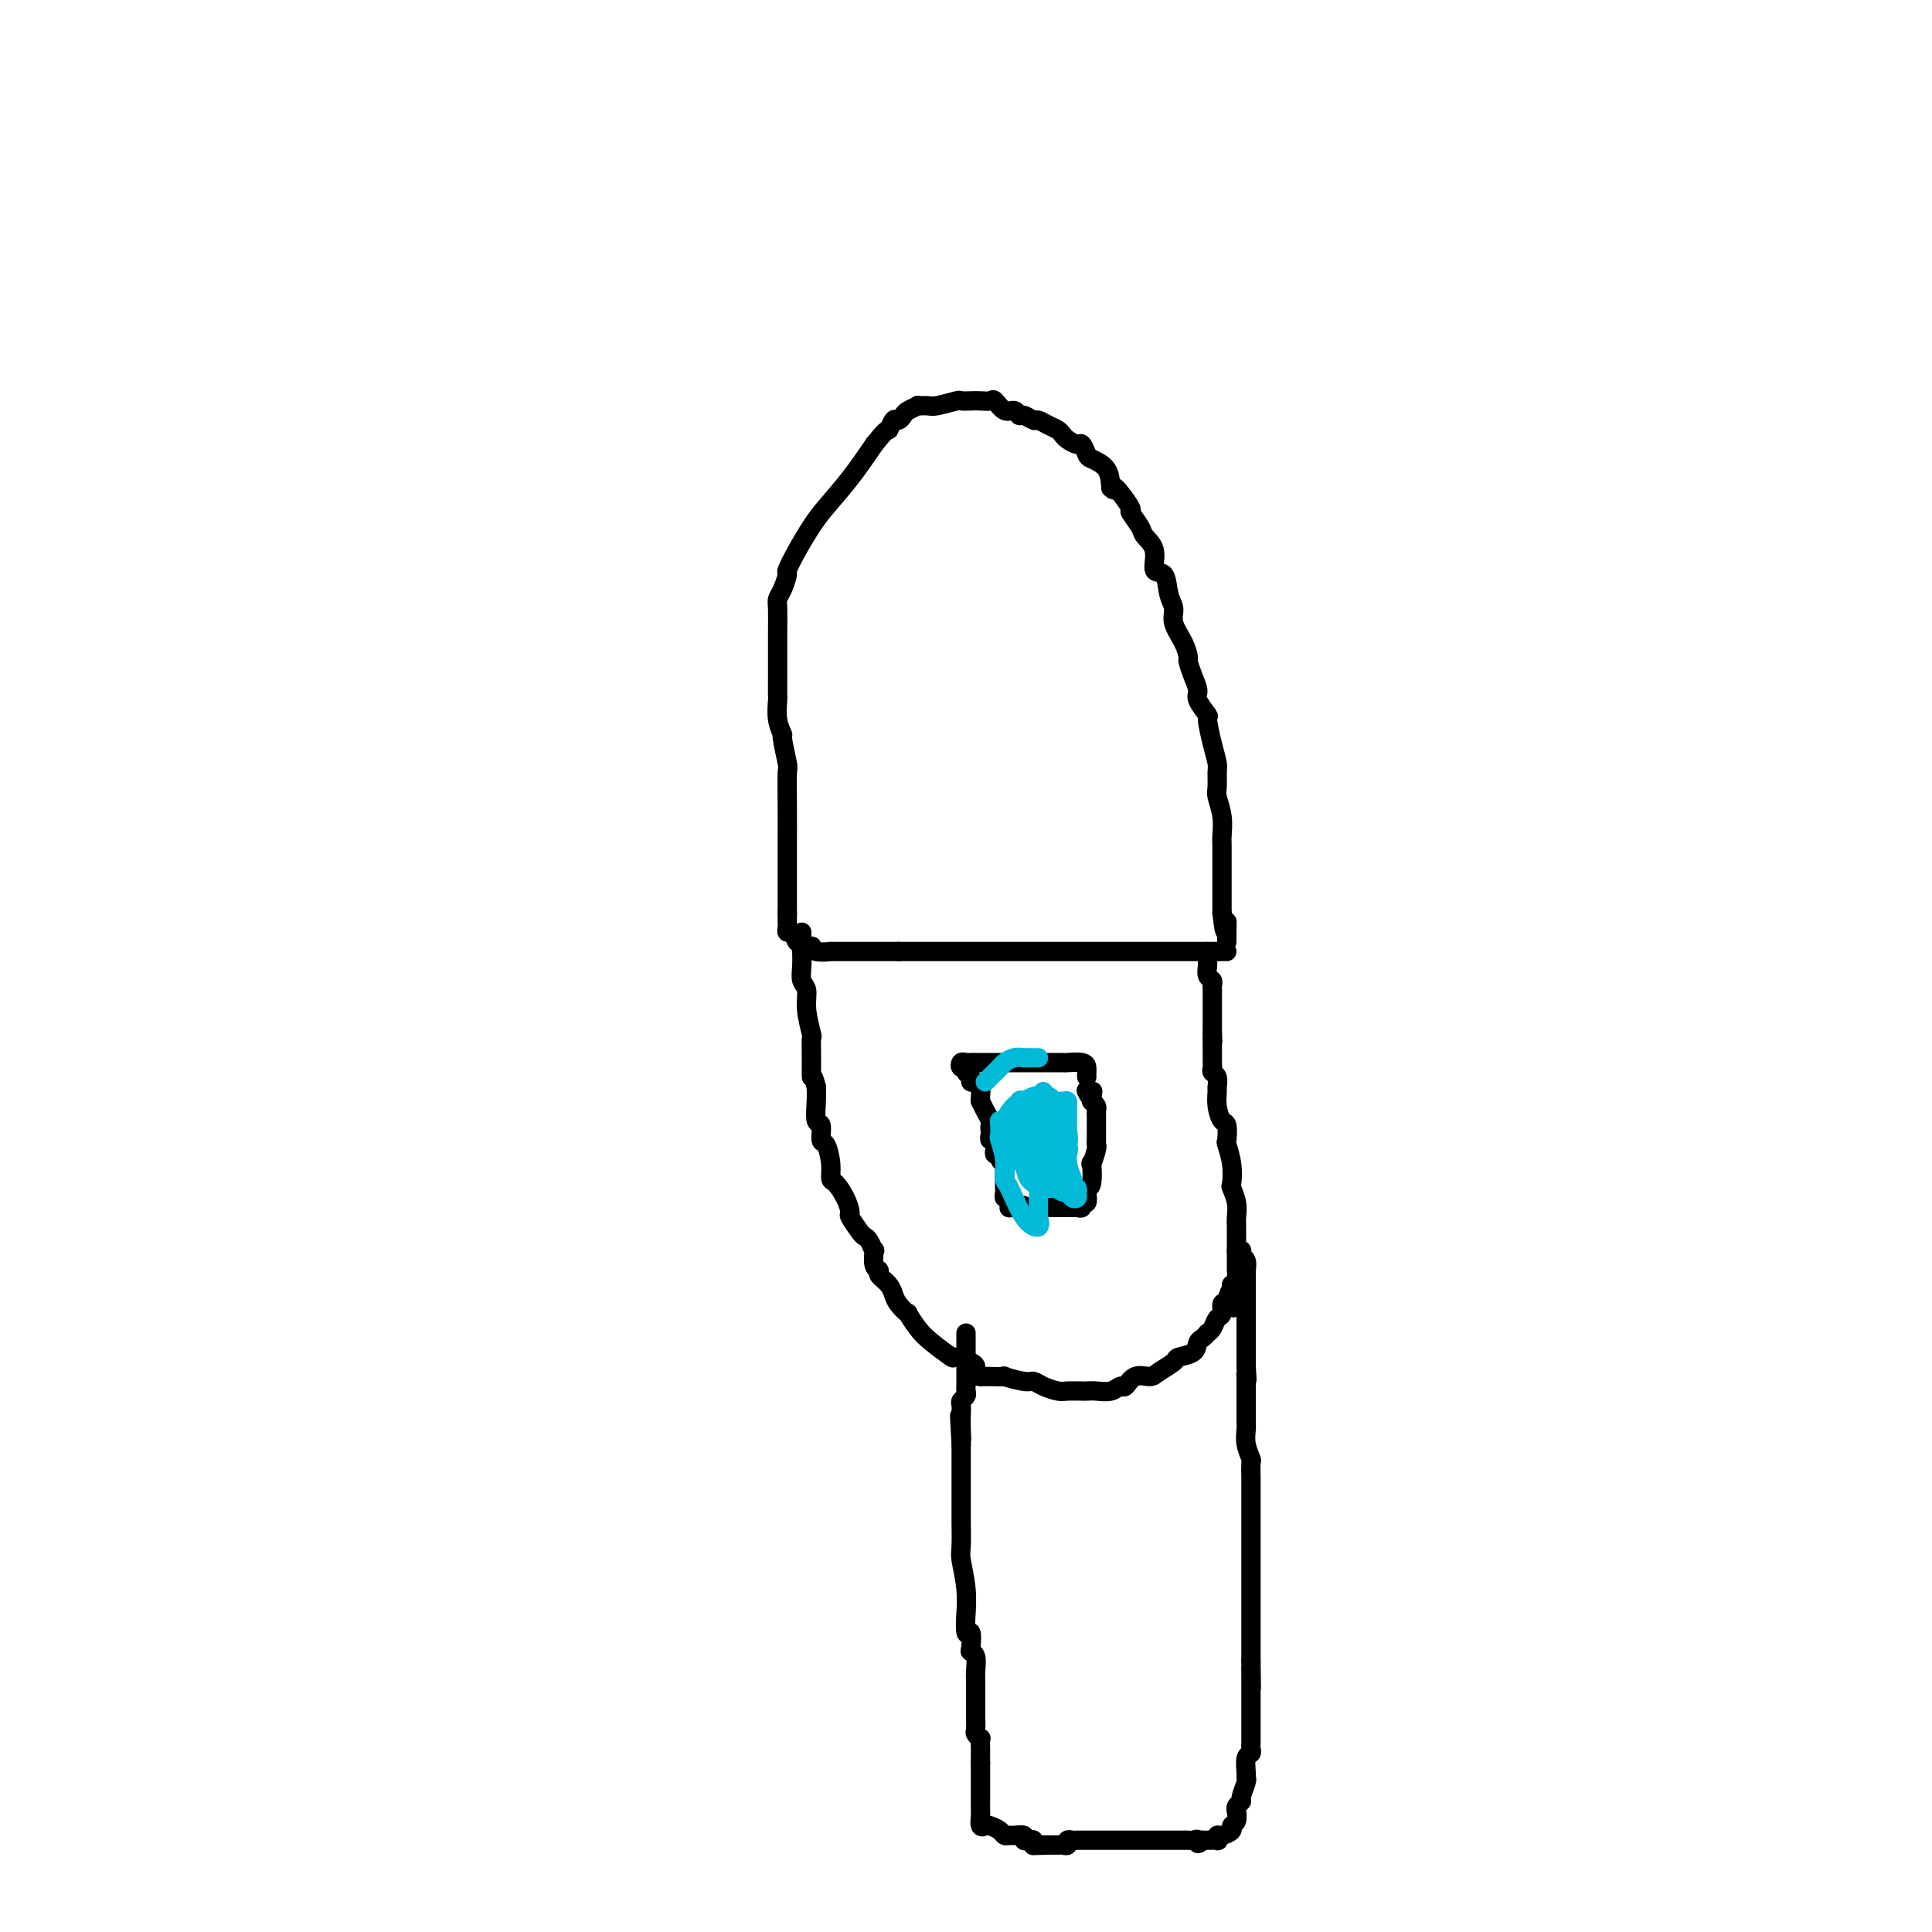 <svg viewBox='0 0 400 400' version='1.1' xmlns='http://www.w3.org/2000/svg' xmlns:xlink='http://www.w3.org/1999/xlink'><g fill='none' stroke='#000000' stroke-width='4' stroke-linecap='round' stroke-linejoin='round'><path d='M163,189c-0.000,-0.785 -0.000,-1.571 0,-2c0.000,-0.429 0.000,-0.502 0,-1c-0.000,-0.498 -0.000,-1.419 0,-3c0.000,-1.581 0.001,-3.820 0,-5c-0.001,-1.180 -0.004,-1.301 0,-3c0.004,-1.699 0.016,-4.975 0,-8c-0.016,-3.025 -0.061,-5.799 0,-7c0.061,-1.201 0.226,-0.830 0,-2c-0.226,-1.170 -0.845,-3.880 -1,-5c-0.155,-1.120 0.155,-0.648 0,-1c-0.155,-0.352 -0.774,-1.526 -1,-3c-0.226,-1.474 -0.061,-3.246 0,-4c0.061,-0.754 0.016,-0.489 0,-1c-0.016,-0.511 -0.004,-1.796 0,-3c0.004,-1.204 0.000,-2.325 0,-3c-0.000,-0.675 0.003,-0.903 0,-2c-0.003,-1.097 -0.011,-3.061 0,-5c0.011,-1.939 0.040,-3.851 0,-5c-0.040,-1.149 -0.149,-1.534 0,-2c0.149,-0.466 0.557,-1.013 1,-2c0.443,-0.987 0.921,-2.415 1,-3c0.079,-0.585 -0.241,-0.328 0,-1c0.241,-0.672 1.042,-2.274 2,-4c0.958,-1.726 2.071,-3.576 3,-5c0.929,-1.424 1.673,-2.422 3,-4c1.327,-1.578 3.236,-3.737 5,-6c1.764,-2.263 3.382,-4.632 5,-7'/><path d='M181,92c3.106,-3.958 2.872,-2.853 3,-3c0.128,-0.147 0.617,-1.546 1,-2c0.383,-0.454 0.661,0.036 1,0c0.339,-0.036 0.738,-0.598 1,-1c0.262,-0.402 0.385,-0.643 1,-1c0.615,-0.357 1.720,-0.832 2,-1c0.280,-0.168 -0.266,-0.031 0,0c0.266,0.031 1.345,-0.044 2,0c0.655,0.044 0.885,0.208 2,0c1.115,-0.208 3.115,-0.787 4,-1c0.885,-0.213 0.656,-0.059 1,0c0.344,0.059 1.261,0.024 2,0c0.739,-0.024 1.301,-0.036 2,0c0.699,0.036 1.535,0.119 2,0c0.465,-0.119 0.557,-0.439 1,0c0.443,0.439 1.236,1.638 2,2c0.764,0.362 1.499,-0.114 2,0c0.501,0.114 0.767,0.818 1,1c0.233,0.182 0.433,-0.159 1,0c0.567,0.159 1.500,0.816 2,1c0.500,0.184 0.567,-0.106 1,0c0.433,0.106 1.233,0.607 2,1c0.767,0.393 1.501,0.678 2,1c0.499,0.322 0.764,0.682 1,1c0.236,0.318 0.442,0.596 1,1c0.558,0.404 1.466,0.936 2,1c0.534,0.064 0.693,-0.339 1,0c0.307,0.339 0.763,1.421 1,2c0.237,0.579 0.256,0.656 1,1c0.744,0.344 2.213,0.955 3,2c0.787,1.045 0.894,2.522 1,4'/><path d='M230,101c1.119,1.154 0.417,-0.459 1,0c0.583,0.459 2.451,2.992 3,4c0.549,1.008 -0.223,0.492 0,1c0.223,0.508 1.440,2.042 2,3c0.560,0.958 0.464,1.341 1,2c0.536,0.659 1.703,1.593 2,3c0.297,1.407 -0.276,3.285 0,4c0.276,0.715 1.401,0.267 2,1c0.599,0.733 0.672,2.649 1,4c0.328,1.351 0.910,2.139 1,3c0.090,0.861 -0.313,1.794 0,3c0.313,1.206 1.342,2.683 2,4c0.658,1.317 0.945,2.473 1,3c0.055,0.527 -0.121,0.426 0,1c0.121,0.574 0.539,1.824 1,3c0.461,1.176 0.963,2.278 1,3c0.037,0.722 -0.393,1.065 0,2c0.393,0.935 1.608,2.462 2,3c0.392,0.538 -0.038,0.088 0,1c0.038,0.912 0.545,3.187 1,5c0.455,1.813 0.858,3.162 1,4c0.142,0.838 0.024,1.163 0,2c-0.024,0.837 0.046,2.185 0,3c-0.046,0.815 -0.209,1.095 0,2c0.209,0.905 0.788,2.434 1,4c0.212,1.566 0.057,3.167 0,4c-0.057,0.833 -0.015,0.897 0,2c0.015,1.103 0.004,3.244 0,5c-0.004,1.756 -0.001,3.127 0,4c0.001,0.873 0.000,1.250 0,2c-0.000,0.750 -0.000,1.875 0,3'/><path d='M253,189c0.691,6.671 0.917,2.849 1,2c0.083,-0.849 0.022,1.275 0,2c-0.022,0.725 -0.006,0.050 0,0c0.006,-0.050 0.002,0.525 0,1c-0.002,0.475 -0.000,0.850 0,1c0.000,0.150 0.000,0.075 0,0'/><path d='M254,197c-0.371,0.000 -0.741,0.000 -1,0c-0.259,0.000 -0.406,0.000 -1,0c-0.594,0.000 -1.636,0.000 -3,0c-1.364,0.000 -3.050,0.000 -4,0c-0.950,-0.000 -1.163,0.000 -2,0c-0.837,-0.000 -2.297,0.000 -3,0c-0.703,0.000 -0.648,0.000 -1,0c-0.352,0.000 -1.110,0.000 -2,0c-0.890,0.000 -1.912,-0.000 -3,0c-1.088,0.000 -2.241,0.000 -3,0c-0.759,0.000 -1.122,0.000 -2,0c-0.878,0.000 -2.271,0.000 -4,0c-1.729,0.000 -3.795,0.000 -5,0c-1.205,0.000 -1.549,0.000 -3,0c-1.451,0.000 -4.009,0.000 -5,0c-0.991,0.000 -0.414,-0.000 -1,0c-0.586,0.000 -2.336,-0.000 -4,0c-1.664,0.000 -3.243,-0.000 -4,0c-0.757,0.000 -0.692,-0.000 -1,0c-0.308,0.000 -0.990,-0.000 -2,0c-1.010,0.000 -2.350,-0.000 -3,0c-0.650,0.000 -0.611,-0.000 -1,0c-0.389,0.000 -1.207,-0.000 -2,0c-0.793,0.000 -1.561,-0.000 -2,0c-0.439,0.000 -0.551,-0.000 -1,0c-0.449,0.000 -1.236,-0.000 -2,0c-0.764,0.000 -1.504,-0.000 -2,0c-0.496,0.000 -0.748,0.000 -1,0'/><path d='M186,197c-10.715,-0.000 -3.504,-0.000 -1,0c2.504,0.000 0.300,0.000 -1,0c-1.300,-0.000 -1.698,-0.000 -2,0c-0.302,0.000 -0.510,0.000 -1,0c-0.490,-0.000 -1.263,-0.000 -2,0c-0.737,0.000 -1.437,0.001 -2,0c-0.563,-0.001 -0.988,-0.004 -2,0c-1.012,0.004 -2.610,0.015 -3,0c-0.390,-0.015 0.428,-0.055 0,0c-0.428,0.055 -2.104,0.207 -3,0c-0.896,-0.207 -1.014,-0.771 -1,-1c0.014,-0.229 0.159,-0.122 0,0c-0.159,0.122 -0.621,0.258 -1,0c-0.379,-0.258 -0.676,-0.909 -1,-1c-0.324,-0.091 -0.675,0.379 -1,0c-0.325,-0.379 -0.623,-1.607 -1,-2c-0.377,-0.393 -0.833,0.049 -1,0c-0.167,-0.049 -0.045,-0.587 0,-1c0.045,-0.413 0.012,-0.699 0,-1c-0.012,-0.301 -0.003,-0.617 0,-1c0.003,-0.383 0.001,-0.834 0,-1c-0.001,-0.166 -0.000,-0.047 0,0c0.000,0.047 0.000,0.024 0,0'/><path d='M250,197c0.002,0.325 0.004,0.650 0,1c-0.004,0.350 -0.015,0.724 0,1c0.015,0.276 0.057,0.455 0,1c-0.057,0.545 -0.211,1.455 0,2c0.211,0.545 0.789,0.723 1,1c0.211,0.277 0.057,0.651 0,1c-0.057,0.349 -0.015,0.671 0,1c0.015,0.329 0.004,0.665 0,1c-0.004,0.335 -0.001,0.668 0,1c0.001,0.332 0.000,0.663 0,1c-0.000,0.337 -0.000,0.682 0,1c0.000,0.318 0.000,0.610 0,1c-0.000,0.390 -0.000,0.878 0,1c0.000,0.122 0.000,-0.122 0,0c-0.000,0.122 -0.000,0.610 0,1c0.000,0.390 0.000,0.683 0,1c-0.000,0.317 -0.000,0.659 0,1'/><path d='M251,214c0.155,2.809 0.041,1.330 0,1c-0.041,-0.330 -0.011,0.489 0,1c0.011,0.511 0.003,0.714 0,1c-0.003,0.286 -0.002,0.654 0,1c0.002,0.346 0.004,0.669 0,1c-0.004,0.331 -0.015,0.670 0,1c0.015,0.330 0.057,0.650 0,1c-0.057,0.350 -0.212,0.729 0,1c0.212,0.271 0.792,0.434 1,1c0.208,0.566 0.045,1.536 0,2c-0.045,0.464 0.027,0.423 0,1c-0.027,0.577 -0.152,1.773 0,3c0.152,1.227 0.580,2.483 1,3c0.420,0.517 0.831,0.293 1,1c0.169,0.707 0.097,2.345 0,3c-0.097,0.655 -0.218,0.328 0,1c0.218,0.672 0.776,2.344 1,4c0.224,1.656 0.112,3.298 0,4c-0.112,0.702 -0.226,0.466 0,1c0.226,0.534 0.793,1.840 1,3c0.207,1.160 0.056,2.176 0,3c-0.056,0.824 -0.015,1.456 0,2c0.015,0.544 0.004,1.002 0,2c-0.004,0.998 -0.001,2.538 0,3c0.001,0.462 0.001,-0.152 0,0c-0.001,0.152 -0.003,1.071 0,2c0.003,0.929 0.011,1.868 0,2c-0.011,0.132 -0.041,-0.541 0,0c0.041,0.541 0.155,2.298 0,3c-0.155,0.702 -0.577,0.351 -1,0'/><path d='M255,266c0.662,8.445 0.318,3.557 0,2c-0.318,-1.557 -0.610,0.216 -1,1c-0.390,0.784 -0.879,0.578 -1,1c-0.121,0.422 0.126,1.471 0,2c-0.126,0.529 -0.625,0.537 -1,1c-0.375,0.463 -0.626,1.380 -1,2c-0.374,0.620 -0.872,0.943 -1,1c-0.128,0.057 0.112,-0.153 0,0c-0.112,0.153 -0.577,0.670 -1,1c-0.423,0.330 -0.803,0.473 -1,1c-0.197,0.527 -0.212,1.438 -1,2c-0.788,0.562 -2.350,0.775 -3,1c-0.650,0.225 -0.387,0.460 -1,1c-0.613,0.540 -2.100,1.383 -3,2c-0.900,0.617 -1.213,1.006 -2,1c-0.787,-0.006 -2.049,-0.408 -3,0c-0.951,0.408 -1.593,1.626 -2,2c-0.407,0.374 -0.579,-0.096 -1,0c-0.421,0.096 -1.089,0.758 -2,1c-0.911,0.242 -2.063,0.066 -3,0c-0.937,-0.066 -1.658,-0.020 -2,0c-0.342,0.020 -0.305,0.015 -1,0c-0.695,-0.015 -2.123,-0.042 -3,0c-0.877,0.042 -1.203,0.151 -2,0c-0.797,-0.151 -2.064,-0.562 -3,-1c-0.936,-0.438 -1.543,-0.902 -2,-1c-0.457,-0.098 -0.766,0.170 -2,0c-1.234,-0.170 -3.393,-0.777 -4,-1c-0.607,-0.223 0.336,-0.060 0,0c-0.336,0.060 -1.953,0.017 -3,0c-1.047,-0.017 -1.523,-0.009 -2,0'/><path d='M203,285c-4.626,-0.630 -1.192,-1.207 -1,-2c0.192,-0.793 -2.856,-1.804 -4,-2c-1.144,-0.196 -0.382,0.422 -1,0c-0.618,-0.422 -2.617,-1.884 -4,-3c-1.383,-1.116 -2.150,-1.887 -3,-3c-0.850,-1.113 -1.782,-2.570 -2,-3c-0.218,-0.430 0.280,0.166 0,0c-0.280,-0.166 -1.337,-1.095 -2,-2c-0.663,-0.905 -0.933,-1.787 -1,-2c-0.067,-0.213 0.069,0.244 0,0c-0.069,-0.244 -0.344,-1.187 -1,-2c-0.656,-0.813 -1.692,-1.494 -2,-2c-0.308,-0.506 0.111,-0.836 0,-1c-0.111,-0.164 -0.751,-0.163 -1,-1c-0.249,-0.837 -0.107,-2.512 0,-3c0.107,-0.488 0.179,0.212 0,0c-0.179,-0.212 -0.608,-1.337 -1,-2c-0.392,-0.663 -0.748,-0.866 -1,-1c-0.252,-0.134 -0.400,-0.201 -1,-1c-0.600,-0.799 -1.653,-2.331 -2,-3c-0.347,-0.669 0.013,-0.474 0,-1c-0.013,-0.526 -0.398,-1.774 -1,-3c-0.602,-1.226 -1.419,-2.431 -2,-3c-0.581,-0.569 -0.925,-0.504 -1,-1c-0.075,-0.496 0.120,-1.555 0,-3c-0.120,-1.445 -0.554,-3.275 -1,-4c-0.446,-0.725 -0.904,-0.343 -1,-1c-0.096,-0.657 0.170,-2.351 0,-3c-0.170,-0.649 -0.777,-0.252 -1,-1c-0.223,-0.748 -0.064,-2.642 0,-4c0.064,-1.358 0.032,-2.179 0,-3'/><path d='M169,225c-0.847,-3.370 -0.963,-1.794 -1,-2c-0.037,-0.206 0.005,-2.195 0,-4c-0.005,-1.805 -0.058,-3.428 0,-4c0.058,-0.572 0.226,-0.095 0,-1c-0.226,-0.905 -0.845,-3.191 -1,-5c-0.155,-1.809 0.155,-3.139 0,-4c-0.155,-0.861 -0.773,-1.253 -1,-2c-0.227,-0.747 -0.061,-1.849 0,-3c0.061,-1.151 0.016,-2.351 0,-3c-0.016,-0.649 -0.004,-0.749 0,-1c0.004,-0.251 0.001,-0.655 0,-1c-0.001,-0.345 -0.000,-0.631 0,-1c0.000,-0.369 0.000,-0.820 0,-1c-0.000,-0.180 -0.000,-0.090 0,0'/><path d='M225,223c-0.006,-0.340 -0.013,-0.679 0,-1c0.013,-0.321 0.045,-0.622 0,-1c-0.045,-0.378 -0.166,-0.833 -1,-1c-0.834,-0.167 -2.381,-0.045 -3,0c-0.619,0.045 -0.311,0.012 -1,0c-0.689,-0.012 -2.373,-0.003 -4,0c-1.627,0.003 -3.195,0.001 -4,0c-0.805,-0.001 -0.848,-0.000 -1,0c-0.152,0.000 -0.413,0.000 -1,0c-0.587,-0.000 -1.502,-0.000 -2,0c-0.498,0.000 -0.581,0.000 -1,0c-0.419,-0.000 -1.173,-0.000 -2,0c-0.827,0.000 -1.727,0.000 -2,0c-0.273,-0.000 0.081,-0.001 0,0c-0.081,0.001 -0.597,0.004 -1,0c-0.403,-0.004 -0.692,-0.016 -1,0c-0.308,0.016 -0.633,0.060 -1,0c-0.367,-0.060 -0.774,-0.224 -1,0c-0.226,0.224 -0.272,0.834 0,1c0.272,0.166 0.860,-0.114 1,0c0.140,0.114 -0.169,0.621 0,1c0.169,0.379 0.816,0.630 1,1c0.184,0.370 -0.094,0.859 0,1c0.094,0.141 0.561,-0.065 1,0c0.439,0.065 0.849,0.402 1,1c0.151,0.598 0.043,1.457 0,2c-0.043,0.543 -0.022,0.772 0,1'/><path d='M203,228c0.785,1.582 0.746,1.537 1,2c0.254,0.463 0.799,1.435 1,2c0.201,0.565 0.058,0.725 0,1c-0.058,0.275 -0.030,0.665 0,1c0.030,0.335 0.061,0.614 0,1c-0.061,0.386 -0.214,0.878 0,1c0.214,0.122 0.793,-0.126 1,0c0.207,0.126 0.040,0.625 0,1c-0.040,0.375 0.046,0.626 0,1c-0.046,0.374 -0.222,0.870 0,1c0.222,0.130 0.844,-0.106 1,0c0.156,0.106 -0.154,0.553 0,1c0.154,0.447 0.773,0.893 1,1c0.227,0.107 0.061,-0.126 0,0c-0.061,0.126 -0.016,0.612 0,1c0.016,0.388 0.004,0.678 0,1c-0.004,0.322 -0.001,0.678 0,1c0.001,0.322 -0.001,0.612 0,1c0.001,0.388 0.004,0.874 0,1c-0.004,0.126 -0.015,-0.107 0,0c0.015,0.107 0.057,0.554 0,1c-0.057,0.446 -0.212,0.890 0,1c0.212,0.110 0.792,-0.114 1,0c0.208,0.114 0.045,0.566 0,1c-0.045,0.434 0.029,0.848 0,1c-0.029,0.152 -0.162,0.041 0,0c0.162,-0.041 0.618,-0.012 1,0c0.382,0.012 0.691,0.006 1,0'/><path d='M211,250c1.478,3.403 1.173,0.912 1,0c-0.173,-0.912 -0.215,-0.244 0,0c0.215,0.244 0.685,0.065 1,0c0.315,-0.065 0.474,-0.018 1,0c0.526,0.018 1.418,0.005 2,0c0.582,-0.005 0.852,-0.001 1,0c0.148,0.001 0.172,0.000 1,0c0.828,-0.000 2.461,0.001 3,0c0.539,-0.001 -0.014,-0.005 0,0c0.014,0.005 0.596,0.017 1,0c0.404,-0.017 0.630,-0.064 1,0c0.370,0.064 0.883,0.237 1,0c0.117,-0.237 -0.161,-0.886 0,-1c0.161,-0.114 0.761,0.307 1,0c0.239,-0.307 0.115,-1.344 0,-2c-0.115,-0.656 -0.223,-0.933 0,-1c0.223,-0.067 0.778,0.074 1,-1c0.222,-1.074 0.112,-3.363 0,-4c-0.112,-0.637 -0.226,0.378 0,0c0.226,-0.378 0.793,-2.148 1,-3c0.207,-0.852 0.056,-0.787 0,-1c-0.056,-0.213 -0.015,-0.705 0,-1c0.015,-0.295 0.004,-0.394 0,-1c-0.004,-0.606 -0.000,-1.721 0,-2c0.000,-0.279 -0.003,0.276 0,0c0.003,-0.276 0.011,-1.383 0,-2c-0.011,-0.617 -0.041,-0.743 0,-1c0.041,-0.257 0.155,-0.645 0,-1c-0.155,-0.355 -0.577,-0.678 -1,-1'/><path d='M226,228c0.369,-3.571 0.292,-1.500 0,-1c-0.292,0.500 -0.798,-0.571 -1,-1c-0.202,-0.429 -0.101,-0.214 0,0'/><path d='M256,259c0.415,0.027 0.829,0.053 1,0c0.171,-0.053 0.098,-0.187 0,0c-0.098,0.187 -0.223,0.693 0,1c0.223,0.307 0.792,0.415 1,1c0.208,0.585 0.056,1.648 0,2c-0.056,0.352 -0.015,-0.008 0,0c0.015,0.008 0.004,0.383 0,1c-0.004,0.617 -0.001,1.475 0,2c0.001,0.525 0.000,0.718 0,1c-0.000,0.282 -0.000,0.654 0,1c0.000,0.346 0.000,0.667 0,1c-0.000,0.333 -0.000,0.680 0,1c0.000,0.320 0.000,0.614 0,1c-0.000,0.386 -0.000,0.864 0,1c0.000,0.136 0.000,-0.070 0,0c-0.000,0.070 -0.000,0.414 0,1c0.000,0.586 0.000,1.413 0,2c-0.000,0.587 -0.000,0.935 0,1c0.000,0.065 0.000,-0.152 0,0c-0.000,0.152 -0.000,0.673 0,1c0.000,0.327 0.000,0.459 0,1c-0.000,0.541 -0.000,1.492 0,2c0.000,0.508 0.000,0.574 0,1c-0.000,0.426 -0.000,1.213 0,2'/><path d='M258,283c0.309,4.185 0.083,2.647 0,2c-0.083,-0.647 -0.022,-0.402 0,0c0.022,0.402 0.006,0.961 0,2c-0.006,1.039 -0.001,2.557 0,3c0.001,0.443 -0.001,-0.188 0,0c0.001,0.188 0.004,1.196 0,2c-0.004,0.804 -0.015,1.403 0,2c0.015,0.597 0.057,1.190 0,2c-0.057,0.810 -0.211,1.835 0,3c0.211,1.165 0.789,2.468 1,3c0.211,0.532 0.057,0.293 0,1c-0.057,0.707 -0.015,2.359 0,3c0.015,0.641 0.004,0.272 0,1c-0.004,0.728 -0.001,2.552 0,4c0.001,1.448 0.000,2.519 0,3c-0.000,0.481 -0.000,0.373 0,1c0.000,0.627 0.000,1.988 0,3c-0.000,1.012 -0.000,1.675 0,2c0.000,0.325 0.000,0.312 0,1c-0.000,0.688 -0.000,2.076 0,3c0.000,0.924 0.000,1.385 0,2c-0.000,0.615 -0.000,1.386 0,2c0.000,0.614 0.000,1.073 0,2c-0.000,0.927 -0.000,2.322 0,3c0.000,0.678 0.000,0.637 0,1c-0.000,0.363 -0.000,1.129 0,2c0.000,0.871 0.000,1.847 0,2c-0.000,0.153 -0.000,-0.516 0,0c0.000,0.516 0.000,2.216 0,3c-0.000,0.784 -0.000,0.653 0,1c0.000,0.347 0.000,1.174 0,2'/><path d='M259,344c0.155,9.831 0.041,3.910 0,2c-0.041,-1.910 -0.011,0.191 0,1c0.011,0.809 0.003,0.326 0,1c-0.003,0.674 -0.001,2.505 0,3c0.001,0.495 0.000,-0.345 0,0c-0.000,0.345 -0.000,1.875 0,3c0.000,1.125 0.000,1.846 0,2c-0.000,0.154 -0.000,-0.257 0,0c0.000,0.257 0.001,1.183 0,2c-0.001,0.817 -0.004,1.526 0,2c0.004,0.474 0.015,0.712 0,1c-0.015,0.288 -0.057,0.627 0,1c0.057,0.373 0.212,0.780 0,1c-0.212,0.220 -0.793,0.251 -1,1c-0.207,0.749 -0.040,2.214 0,3c0.040,0.786 -0.046,0.893 0,1c0.046,0.107 0.223,0.215 0,1c-0.223,0.785 -0.845,2.247 -1,3c-0.155,0.753 0.156,0.797 0,1c-0.156,0.203 -0.778,0.565 -1,1c-0.222,0.435 -0.044,0.942 0,1c0.044,0.058 -0.047,-0.334 0,0c0.047,0.334 0.233,1.395 0,2c-0.233,0.605 -0.886,0.754 -1,1c-0.114,0.246 0.311,0.588 0,1c-0.311,0.412 -1.358,0.895 -2,1c-0.642,0.105 -0.879,-0.168 -1,0c-0.121,0.168 -0.125,0.777 0,1c0.125,0.223 0.380,0.060 0,0c-0.380,-0.060 -1.394,-0.017 -2,0c-0.606,0.017 -0.803,0.009 -1,0'/><path d='M249,381c-1.417,1.392 -0.961,0.373 -1,0c-0.039,-0.373 -0.573,-0.100 -1,0c-0.427,0.100 -0.748,0.027 -1,0c-0.252,-0.027 -0.435,-0.007 -1,0c-0.565,0.007 -1.512,0.002 -2,0c-0.488,-0.002 -0.516,-0.001 -1,0c-0.484,0.001 -1.425,0.000 -2,0c-0.575,-0.000 -0.783,-0.000 -1,0c-0.217,0.000 -0.442,0.000 -1,0c-0.558,-0.000 -1.448,-0.000 -2,0c-0.552,0.000 -0.767,0.000 -1,0c-0.233,-0.000 -0.486,0.000 -1,0c-0.514,-0.000 -1.291,-0.000 -2,0c-0.709,0.000 -1.351,0.000 -2,0c-0.649,-0.000 -1.305,-0.000 -2,0c-0.695,0.000 -1.429,0.000 -2,0c-0.571,-0.000 -0.980,-0.001 -1,0c-0.020,0.001 0.349,0.004 0,0c-0.349,-0.004 -1.417,-0.015 -2,0c-0.583,0.015 -0.682,0.057 -1,0c-0.318,-0.057 -0.855,-0.211 -1,0c-0.145,0.211 0.102,0.789 0,1c-0.102,0.211 -0.552,0.057 -1,0c-0.448,-0.057 -0.893,-0.015 -1,0c-0.107,0.015 0.125,0.004 0,0c-0.125,-0.004 -0.607,-0.001 -1,0c-0.393,0.001 -0.696,0.001 -1,0'/><path d='M217,382c-5.189,0.155 -2.161,0.043 -1,0c1.161,-0.043 0.455,-0.015 0,0c-0.455,0.015 -0.661,0.018 -1,0c-0.339,-0.018 -0.813,-0.056 -1,0c-0.187,0.056 -0.087,0.207 0,0c0.087,-0.207 0.160,-0.774 0,-1c-0.160,-0.226 -0.554,-0.113 -1,0c-0.446,0.113 -0.946,0.227 -1,0c-0.054,-0.227 0.337,-0.796 0,-1c-0.337,-0.204 -1.404,-0.044 -2,0c-0.596,0.044 -0.723,-0.027 -1,0c-0.277,0.027 -0.705,0.153 -1,0c-0.295,-0.153 -0.457,-0.584 -1,-1c-0.543,-0.416 -1.466,-0.818 -2,-1c-0.534,-0.182 -0.679,-0.145 -1,0c-0.321,0.145 -0.818,0.400 -1,0c-0.182,-0.400 -0.049,-1.453 0,-2c0.049,-0.547 0.013,-0.587 0,-1c-0.013,-0.413 -0.004,-1.199 0,-2c0.004,-0.801 0.001,-1.617 0,-2c-0.001,-0.383 -0.000,-0.334 0,-1c0.000,-0.666 0.000,-2.047 0,-3c-0.000,-0.953 -0.000,-1.476 0,-2'/><path d='M203,365c0.000,-1.875 0.001,-1.062 0,-1c-0.001,0.062 -0.004,-0.628 0,-1c0.004,-0.372 0.015,-0.427 0,-1c-0.015,-0.573 -0.057,-1.664 0,-2c0.057,-0.336 0.211,0.084 0,0c-0.211,-0.084 -0.789,-0.673 -1,-1c-0.211,-0.327 -0.057,-0.391 0,-1c0.057,-0.609 0.015,-1.764 0,-2c-0.015,-0.236 -0.004,0.446 0,0c0.004,-0.446 0.001,-2.019 0,-3c-0.001,-0.981 0.001,-1.369 0,-2c-0.001,-0.631 -0.004,-1.503 0,-2c0.004,-0.497 0.015,-0.617 0,-1c-0.015,-0.383 -0.056,-1.029 0,-2c0.056,-0.971 0.207,-2.266 0,-3c-0.207,-0.734 -0.773,-0.906 -1,-1c-0.227,-0.094 -0.114,-0.109 0,-1c0.114,-0.891 0.228,-2.658 0,-3c-0.228,-0.342 -0.797,0.743 -1,0c-0.203,-0.743 -0.040,-3.313 0,-4c0.040,-0.687 -0.042,0.507 0,0c0.042,-0.507 0.207,-2.717 0,-5c-0.207,-2.283 -0.788,-4.641 -1,-6c-0.212,-1.359 -0.057,-1.719 0,-3c0.057,-1.281 0.015,-3.483 0,-5c-0.015,-1.517 -0.004,-2.349 0,-3c0.004,-0.651 0.001,-1.122 0,-2c-0.001,-0.878 -0.000,-2.163 0,-3c0.000,-0.837 0.000,-1.225 0,-2c-0.000,-0.775 -0.000,-1.936 0,-3c0.000,-1.064 0.000,-2.032 0,-3'/><path d='M199,299c-0.619,-10.644 -0.167,-4.252 0,-2c0.167,2.252 0.048,0.366 0,-1c-0.048,-1.366 -0.027,-2.212 0,-3c0.027,-0.788 0.060,-1.520 0,-2c-0.060,-0.480 -0.212,-0.710 0,-1c0.212,-0.290 0.789,-0.640 1,-1c0.211,-0.360 0.057,-0.729 0,-1c-0.057,-0.271 -0.015,-0.444 0,-1c0.015,-0.556 0.004,-1.496 0,-2c-0.004,-0.504 -0.001,-0.572 0,-1c0.001,-0.428 0.000,-1.215 0,-2c-0.000,-0.785 -0.000,-1.570 0,-2c0.000,-0.430 0.000,-0.507 0,-1c-0.000,-0.493 -0.000,-1.402 0,-2c0.000,-0.598 0.000,-0.885 0,-1c-0.000,-0.115 -0.000,-0.057 0,0'/></g>
<g fill='none' stroke='#00BAD8' stroke-width='4' stroke-linecap='round' stroke-linejoin='round'><path d='M212,231c-0.007,0.321 -0.013,0.643 0,1c0.013,0.357 0.046,0.751 0,1c-0.046,0.249 -0.170,0.355 0,1c0.170,0.645 0.634,1.830 1,3c0.366,1.170 0.633,2.325 1,4c0.367,1.675 0.833,3.868 1,5c0.167,1.132 0.036,1.201 0,2c-0.036,0.799 0.022,2.326 0,3c-0.022,0.674 -0.125,0.495 0,1c0.125,0.505 0.479,1.693 0,2c-0.479,0.307 -1.792,-0.268 -3,-2c-1.208,-1.732 -2.310,-4.620 -3,-6c-0.690,-1.380 -0.969,-1.252 -1,-2c-0.031,-0.748 0.187,-2.373 0,-4c-0.187,-1.627 -0.779,-3.258 -1,-4c-0.221,-0.742 -0.070,-0.595 0,-1c0.070,-0.405 0.060,-1.361 0,-2c-0.060,-0.639 -0.171,-0.960 0,-1c0.171,-0.040 0.623,0.199 1,0c0.377,-0.199 0.678,-0.838 1,-1c0.322,-0.162 0.664,0.153 1,0c0.336,-0.153 0.668,-0.773 1,-1c0.332,-0.227 0.666,-0.061 1,0c0.334,0.061 0.667,0.017 1,0c0.333,-0.017 0.667,-0.009 1,0'/><path d='M214,230c1.322,-0.761 1.129,0.338 1,1c-0.129,0.662 -0.192,0.888 0,1c0.192,0.112 0.640,0.109 1,1c0.360,0.891 0.633,2.676 1,4c0.367,1.324 0.830,2.187 1,3c0.170,0.813 0.048,1.577 0,2c-0.048,0.423 -0.021,0.505 0,1c0.021,0.495 0.037,1.401 0,2c-0.037,0.599 -0.126,0.889 0,1c0.126,0.111 0.465,0.044 0,0c-0.465,-0.044 -1.736,-0.063 -2,0c-0.264,0.063 0.479,0.210 0,0c-0.479,-0.210 -2.181,-0.778 -3,-2c-0.819,-1.222 -0.755,-3.100 -1,-4c-0.245,-0.900 -0.799,-0.823 -1,-2c-0.201,-1.177 -0.051,-3.608 0,-5c0.051,-1.392 0.001,-1.745 0,-2c-0.001,-0.255 0.045,-0.412 0,-1c-0.045,-0.588 -0.181,-1.608 0,-2c0.181,-0.392 0.678,-0.158 1,0c0.322,0.158 0.467,0.240 1,0c0.533,-0.240 1.454,-0.800 2,-1c0.546,-0.200 0.719,-0.039 1,0c0.281,0.039 0.671,-0.043 1,0c0.329,0.043 0.596,0.210 1,1c0.404,0.790 0.945,2.203 1,3c0.055,0.797 -0.377,0.976 0,2c0.377,1.024 1.563,2.891 2,4c0.437,1.109 0.125,1.460 0,2c-0.125,0.540 -0.062,1.270 0,2'/><path d='M221,241c0.552,2.179 0.933,2.626 1,3c0.067,0.374 -0.182,0.676 0,1c0.182,0.324 0.793,0.672 1,1c0.207,0.328 0.011,0.638 0,1c-0.011,0.362 0.162,0.776 0,1c-0.162,0.224 -0.660,0.259 -1,0c-0.340,-0.259 -0.522,-0.813 -1,-1c-0.478,-0.187 -1.252,-0.007 -2,-1c-0.748,-0.993 -1.468,-3.159 -2,-5c-0.532,-1.841 -0.875,-3.357 -1,-4c-0.125,-0.643 -0.033,-0.415 0,-1c0.033,-0.585 0.008,-1.985 0,-3c-0.008,-1.015 0.001,-1.645 0,-2c-0.001,-0.355 -0.012,-0.435 0,-1c0.012,-0.565 0.048,-1.615 0,-2c-0.048,-0.385 -0.181,-0.104 0,0c0.181,0.104 0.675,0.031 1,0c0.325,-0.031 0.479,-0.019 1,0c0.521,0.019 1.407,0.047 2,0c0.593,-0.047 0.891,-0.167 1,0c0.109,0.167 0.029,0.623 0,1c-0.029,0.377 -0.008,0.677 0,1c0.008,0.323 0.004,0.671 0,1c-0.004,0.329 -0.008,0.641 0,1c0.008,0.359 0.027,0.765 0,1c-0.027,0.235 -0.100,0.300 0,1c0.100,0.700 0.373,2.035 0,3c-0.373,0.965 -1.392,1.562 -2,2c-0.608,0.438 -0.804,0.719 -1,1'/><path d='M218,240c-1.027,2.090 -2.093,1.314 -3,1c-0.907,-0.314 -1.655,-0.167 -2,0c-0.345,0.167 -0.288,0.353 -1,0c-0.712,-0.353 -2.192,-1.244 -3,-2c-0.808,-0.756 -0.943,-1.376 -1,-2c-0.057,-0.624 -0.035,-1.253 0,-2c0.035,-0.747 0.085,-1.611 0,-2c-0.085,-0.389 -0.303,-0.304 0,-1c0.303,-0.696 1.128,-2.172 2,-3c0.872,-0.828 1.793,-1.007 2,-1c0.207,0.007 -0.298,0.199 0,0c0.298,-0.199 1.400,-0.789 2,-1c0.600,-0.211 0.697,-0.043 1,0c0.303,0.043 0.813,-0.040 1,0c0.187,0.040 0.050,0.203 0,0c-0.050,-0.203 -0.014,-0.772 0,-1c0.014,-0.228 0.007,-0.114 0,0'/><path d='M204,224c0.215,-0.218 0.430,-0.437 1,-1c0.570,-0.563 1.496,-1.471 2,-2c0.504,-0.529 0.586,-0.678 1,-1c0.414,-0.322 1.158,-0.818 2,-1c0.842,-0.182 1.781,-0.049 2,0c0.219,0.049 -0.281,0.013 0,0c0.281,-0.013 1.345,-0.004 2,0c0.655,0.004 0.901,0.001 1,0c0.099,-0.001 0.049,-0.001 0,0'/></g>
</svg>